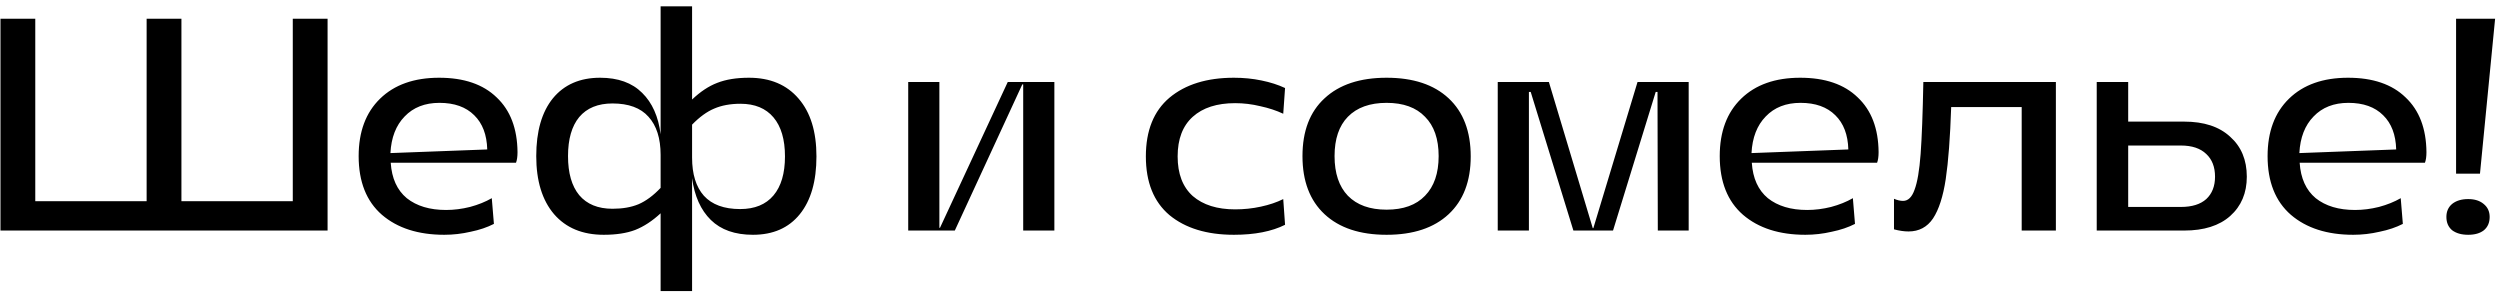 <?xml version="1.0" encoding="UTF-8"?> <svg xmlns="http://www.w3.org/2000/svg" width="347" height="41" viewBox="0 0 347 41" fill="none"> <path d="M0.066 2.6H4.896V27.926H20.352V2.6H25.182V27.926H40.638V2.6H45.468V32H0.066V2.6ZM61.666 32.588C58.054 32.588 55.17 31.664 53.014 29.816C50.858 27.94 49.781 25.224 49.781 21.668C49.781 18.28 50.775 15.62 52.763 13.688C54.751 11.756 57.48 10.79 60.953 10.79C64.397 10.79 67.056 11.7 68.933 13.52C70.837 15.312 71.802 17.846 71.831 21.122C71.831 21.738 71.76 22.228 71.621 22.592H54.233C54.373 24.748 55.114 26.386 56.459 27.506C57.831 28.598 59.651 29.144 61.919 29.144C63.011 29.144 64.117 29.004 65.237 28.724C66.385 28.416 67.392 28.01 68.26 27.506L68.555 31.076C67.63 31.552 66.552 31.916 65.32 32.168C64.117 32.448 62.898 32.588 61.666 32.588ZM67.63 20.744C67.575 18.7 66.972 17.118 65.825 15.998C64.677 14.85 63.066 14.276 60.995 14.276C58.978 14.276 57.368 14.906 56.164 16.166C54.961 17.398 54.303 19.092 54.191 21.248L67.63 20.744ZM96.061 0.878V13.814C97.209 12.722 98.371 11.952 99.547 11.504C100.751 11.028 102.221 10.79 103.957 10.79C106.897 10.79 109.193 11.756 110.845 13.688C112.497 15.592 113.323 18.266 113.323 21.71C113.323 25.154 112.553 27.828 111.013 29.732C109.473 31.636 107.303 32.588 104.503 32.588C102.011 32.588 100.065 31.902 98.665 30.53C97.265 29.158 96.397 27.226 96.061 24.734V40.4H91.693V29.606C90.545 30.67 89.369 31.44 88.165 31.916C86.989 32.364 85.533 32.588 83.797 32.588C80.857 32.588 78.561 31.636 76.909 29.732C75.257 27.8 74.431 25.112 74.431 21.668C74.431 18.224 75.201 15.55 76.741 13.646C78.309 11.742 80.493 10.79 83.293 10.79C85.785 10.79 87.731 11.49 89.131 12.89C90.531 14.262 91.385 16.18 91.693 18.644V0.878H96.061ZM78.841 21.668C78.841 24.02 79.359 25.826 80.395 27.086C81.459 28.346 82.999 28.976 85.015 28.976C86.415 28.976 87.619 28.766 88.627 28.346C89.663 27.898 90.685 27.142 91.693 26.078V21.5C91.693 19.204 91.133 17.44 90.013 16.208C88.921 14.976 87.255 14.36 85.015 14.36C82.999 14.36 81.459 14.99 80.395 16.25C79.359 17.51 78.841 19.316 78.841 21.668ZM96.061 21.878C96.061 24.174 96.607 25.938 97.699 27.17C98.819 28.402 100.499 29.018 102.739 29.018C104.755 29.018 106.295 28.388 107.359 27.128C108.423 25.868 108.955 24.062 108.955 21.71C108.955 19.358 108.423 17.552 107.359 16.292C106.295 15.032 104.769 14.402 102.781 14.402C101.381 14.402 100.163 14.626 99.127 15.074C98.119 15.494 97.097 16.236 96.061 17.3V21.878ZM146.346 32H142.02V11.714H141.894L132.528 32H126.06V11.378H130.386V31.622H130.47L139.878 11.378H146.346V32ZM178.114 15.788C177.162 15.34 176.098 14.99 174.922 14.738C173.774 14.458 172.612 14.318 171.436 14.318C168.916 14.318 166.956 14.948 165.556 16.208C164.156 17.468 163.456 19.302 163.456 21.71C163.456 24.118 164.156 25.952 165.556 27.212C166.984 28.444 168.944 29.06 171.436 29.06C172.668 29.06 173.858 28.934 175.006 28.682C176.182 28.43 177.218 28.08 178.114 27.632L178.366 31.202C176.518 32.126 174.152 32.588 171.268 32.588C167.516 32.588 164.534 31.678 162.322 29.858C160.138 28.01 159.046 25.294 159.046 21.71C159.046 18.126 160.138 15.41 162.322 13.562C164.534 11.714 167.516 10.79 171.268 10.79C172.612 10.79 173.886 10.916 175.09 11.168C176.322 11.42 177.414 11.77 178.366 12.218L178.114 15.788ZM192.46 32.588C188.764 32.588 185.894 31.636 183.85 29.732C181.806 27.828 180.784 25.14 180.784 21.668C180.784 18.196 181.806 15.522 183.85 13.646C185.894 11.742 188.764 10.79 192.46 10.79C196.156 10.79 199.026 11.742 201.07 13.646C203.114 15.55 204.136 18.238 204.136 21.71C204.136 25.154 203.114 27.828 201.07 29.732C199.026 31.636 196.156 32.588 192.46 32.588ZM185.236 21.668C185.236 24.048 185.852 25.882 187.084 27.17C188.344 28.458 190.136 29.102 192.46 29.102C194.784 29.102 196.562 28.458 197.794 27.17C199.054 25.882 199.684 24.048 199.684 21.668C199.684 19.288 199.054 17.468 197.794 16.208C196.562 14.92 194.784 14.276 192.46 14.276C190.136 14.276 188.344 14.92 187.084 16.208C185.852 17.468 185.236 19.288 185.236 21.668ZM212.464 12.764H212.212V32H207.886V11.378H214.984L221.074 31.664H221.158L227.29 11.378H234.388V32H230.104L230.062 12.764H229.81L223.888 32H218.386L212.464 12.764ZM250.585 32.588C246.973 32.588 244.089 31.664 241.933 29.816C239.777 27.94 238.699 25.224 238.699 21.668C238.699 18.28 239.693 15.62 241.681 13.688C243.669 11.756 246.399 10.79 249.871 10.79C253.315 10.79 255.975 11.7 257.851 13.52C259.755 15.312 260.721 17.846 260.749 21.122C260.749 21.738 260.679 22.228 260.539 22.592H243.151C243.291 24.748 244.033 26.386 245.377 27.506C246.749 28.598 248.569 29.144 250.837 29.144C251.929 29.144 253.035 29.004 254.155 28.724C255.303 28.416 256.311 28.01 257.179 27.506L257.473 31.076C256.549 31.552 255.471 31.916 254.239 32.168C253.035 32.448 251.817 32.588 250.585 32.588ZM256.549 20.744C256.493 18.7 255.891 17.118 254.743 15.998C253.595 14.85 251.985 14.276 249.913 14.276C247.897 14.276 246.287 14.906 245.083 16.166C243.879 17.398 243.221 19.092 243.109 21.248L256.549 20.744ZM264.902 32.126C264.286 32.126 263.614 32.028 262.886 31.832V27.59C263.334 27.786 263.754 27.884 264.146 27.884C264.846 27.884 265.378 27.366 265.742 26.33C266.134 25.294 266.414 23.642 266.582 21.374C266.75 19.106 266.876 15.774 266.96 11.378H285.356V32H280.61V14.864H270.824C270.684 19.092 270.432 22.424 270.068 24.86C269.704 27.268 269.116 29.088 268.304 30.32C267.492 31.524 266.358 32.126 264.902 32.126ZM295.393 11.378V16.88H303.163C305.907 16.88 308.035 17.58 309.547 18.98C311.087 20.352 311.857 22.2 311.857 24.524C311.857 26.792 311.087 28.612 309.547 29.984C308.035 31.328 305.907 32 303.163 32H291.025V11.378H295.393ZM302.701 28.724C304.241 28.724 305.417 28.36 306.229 27.632C307.041 26.876 307.447 25.84 307.447 24.524C307.447 23.18 307.041 22.13 306.229 21.374C305.417 20.59 304.241 20.198 302.701 20.198H295.393V28.724H302.701ZM326.627 32.588C323.015 32.588 320.131 31.664 317.975 29.816C315.819 27.94 314.741 25.224 314.741 21.668C314.741 18.28 315.735 15.62 317.723 13.688C319.711 11.756 322.441 10.79 325.913 10.79C329.357 10.79 332.017 11.7 333.893 13.52C335.797 15.312 336.763 17.846 336.791 21.122C336.791 21.738 336.721 22.228 336.581 22.592H319.193C319.333 24.748 320.075 26.386 321.419 27.506C322.791 28.598 324.611 29.144 326.879 29.144C327.971 29.144 329.077 29.004 330.197 28.724C331.345 28.416 332.353 28.01 333.221 27.506L333.515 31.076C332.591 31.552 331.513 31.916 330.281 32.168C329.077 32.448 327.859 32.588 326.627 32.588ZM332.591 20.744C332.535 18.7 331.933 17.118 330.785 15.998C329.637 14.85 328.027 14.276 325.955 14.276C323.939 14.276 322.329 14.906 321.125 16.166C319.921 17.398 319.263 19.092 319.151 21.248L332.591 20.744ZM342.583 32.588C341.659 32.588 340.917 32.378 340.357 31.958C339.825 31.51 339.559 30.894 339.559 30.11C339.559 29.354 339.825 28.752 340.357 28.304C340.917 27.856 341.659 27.632 342.583 27.632C343.479 27.632 344.193 27.856 344.725 28.304C345.285 28.752 345.565 29.354 345.565 30.11C345.565 30.894 345.299 31.51 344.767 31.958C344.235 32.378 343.507 32.588 342.583 32.588ZM340.903 2.6H346.321L344.221 24.104H340.903V2.6Z" fill="black"></path> </svg> 